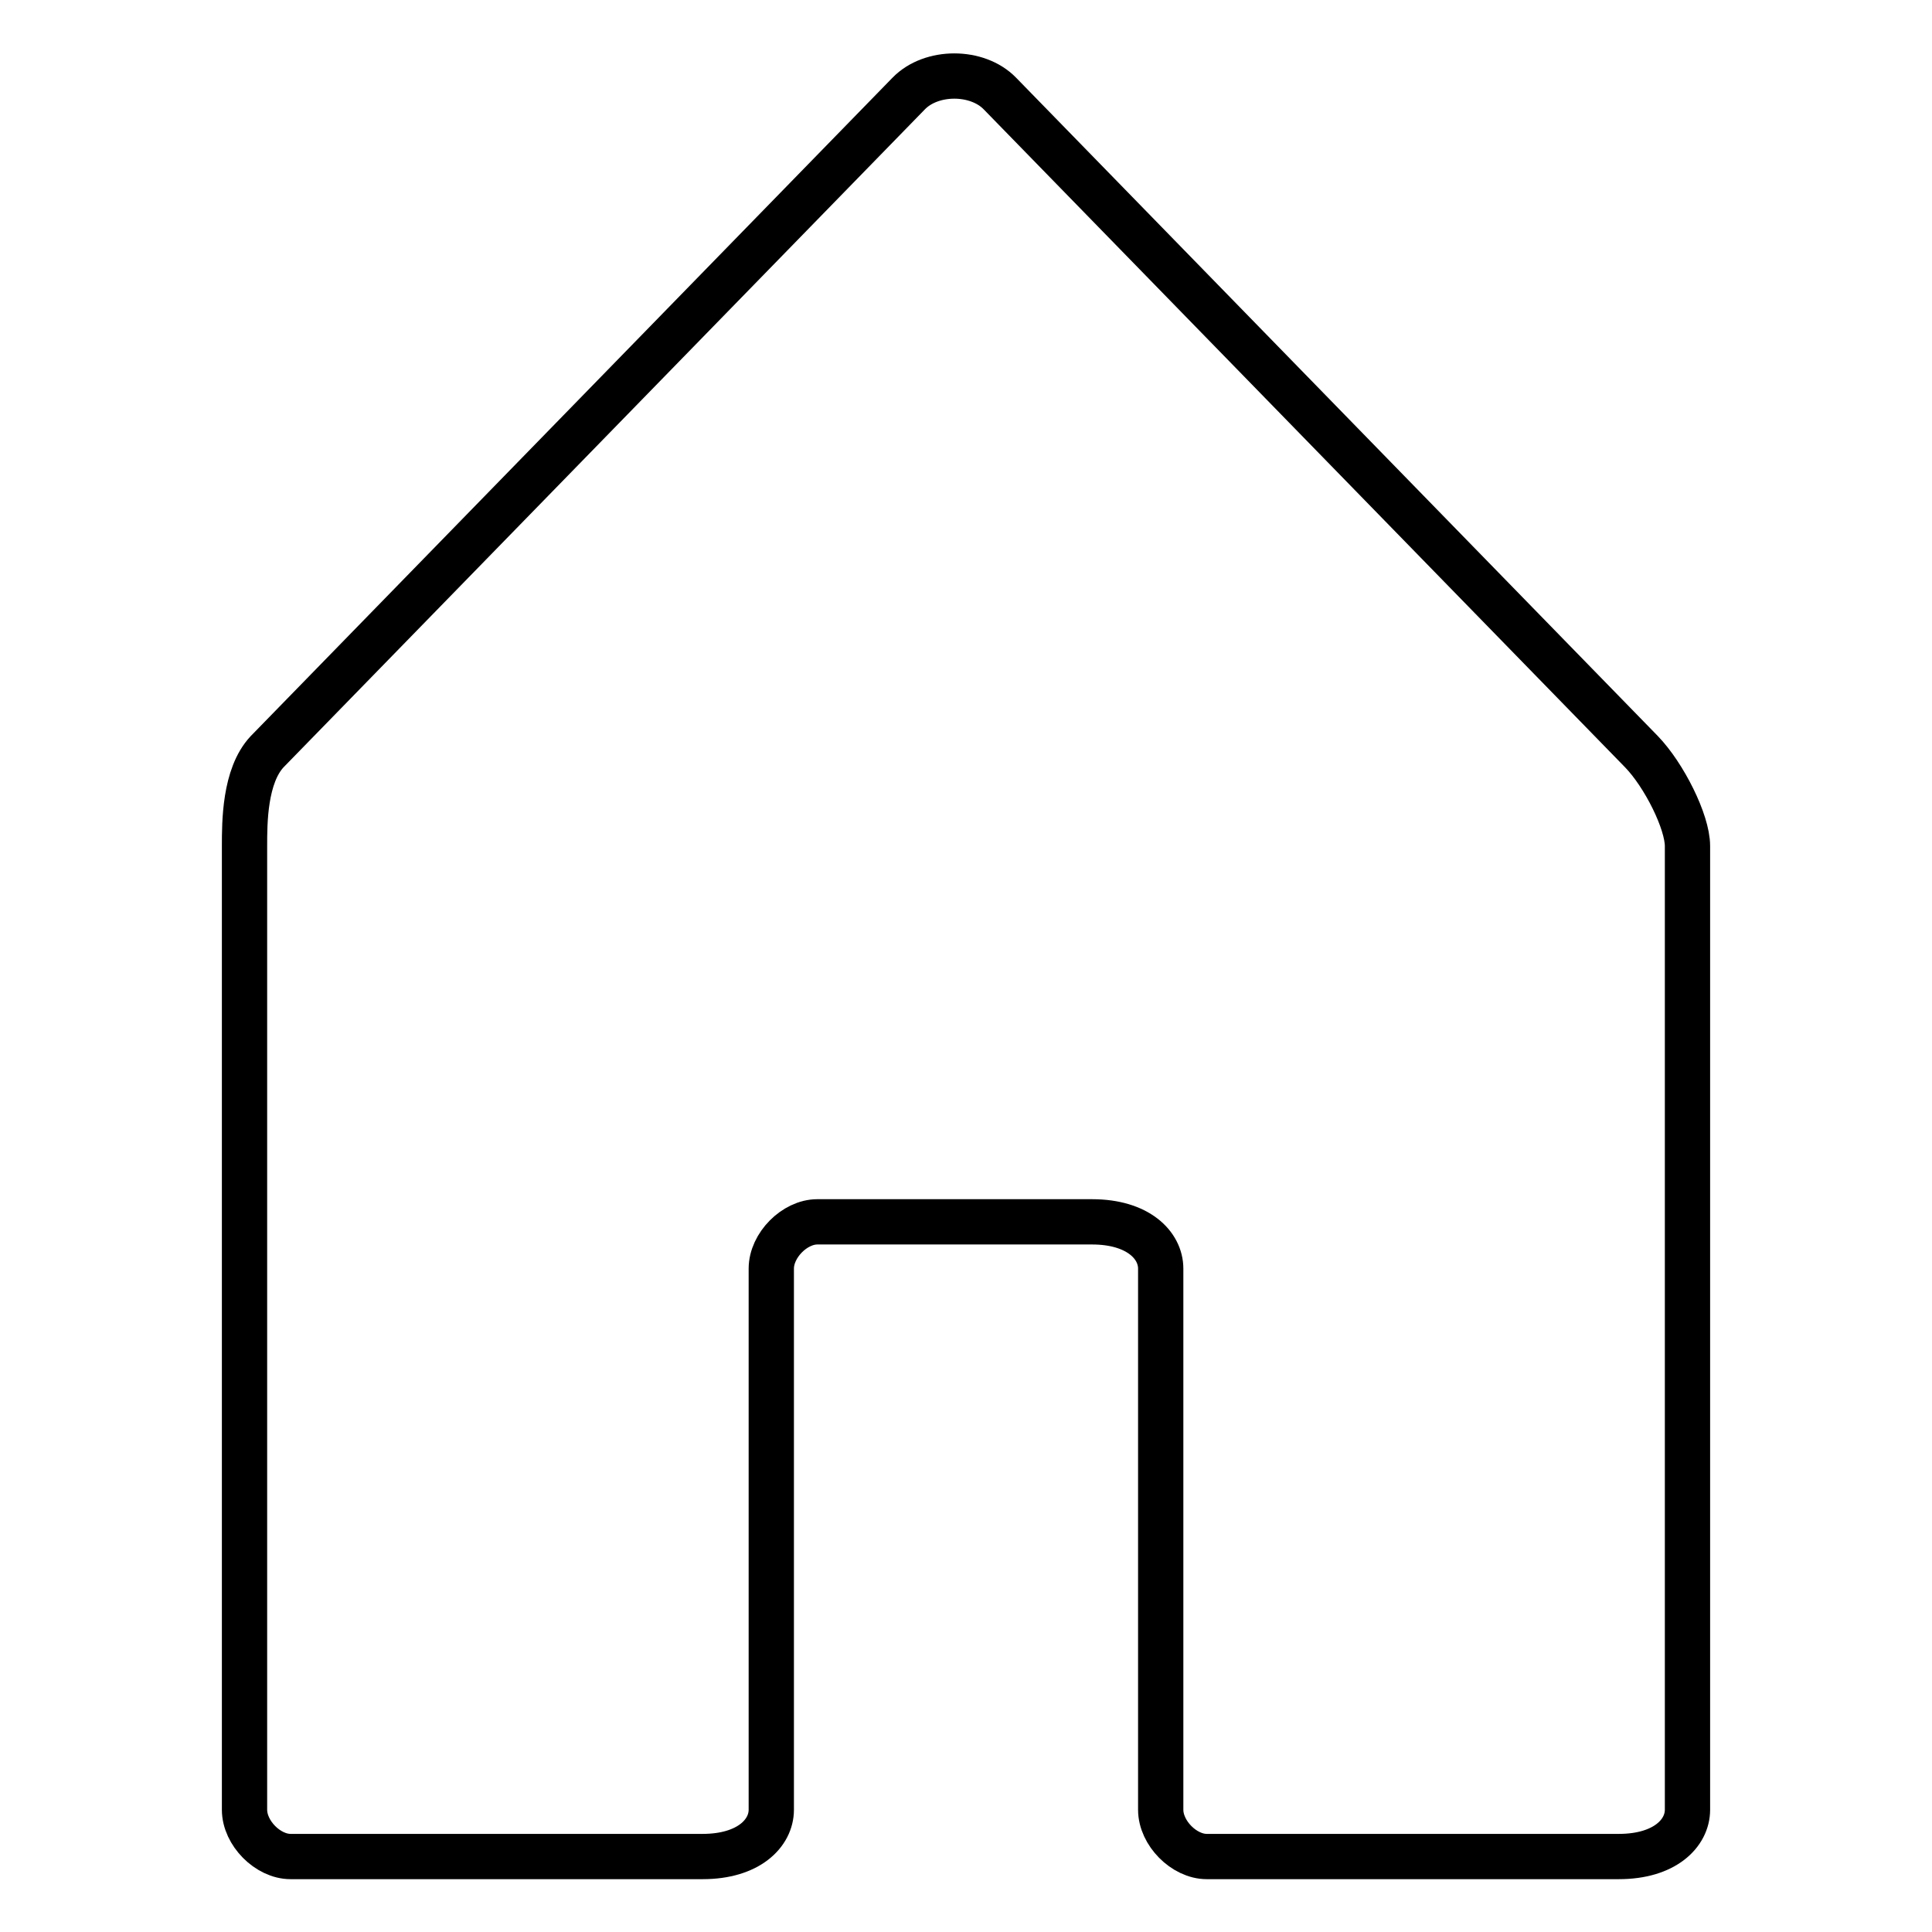 <?xml version="1.0" encoding="utf-8"?>
<!-- Svg Vector Icons : http://www.onlinewebfonts.com/icon -->
<!DOCTYPE svg PUBLIC "-//W3C//DTD SVG 1.1//EN" "http://www.w3.org/Graphics/SVG/1.1/DTD/svg11.dtd">
<svg version="1.1" xmlns="http://www.w3.org/2000/svg" xmlns:xlink="http://www.w3.org/1999/xlink" x="0px" y="0px" viewBox="0 0 256 256" enable-background="new 0 0 256 256" xml:space="preserve">
<g> <path stroke-width="6" fill-opacity="0" stroke="#000000"  d="M153.8,168.1c0-3.1-3-6.2-9.1-6.2c-36.4,0-36.4,0-36.4,0c-3,0-6.1,3.1-6.1,6.2c0,71.7,0,71.7,0,71.7 c0,3.1-3,6.2-9.1,6.2c-54.6,0-54.6,0-54.6,0c-3,0-6.1-3.1-6.1-6.2c0-127.7,0-127.7,0-127.7c0-3.1,0-9.3,3-12.5 c85-87.2,85-87.2,85-87.2c3-3.1,9.1-3.1,12.1,0c85,87.2,85,87.2,85,87.2c3,3.1,6.1,9.3,6.1,12.5c0,127.7,0,127.7,0,127.7 c0,3.1-3,6.2-9.1,6.2c-54.6,0-54.6,0-54.6,0c-3,0-6.1-3.1-6.1-6.2V168.1L153.8,168.1L153.8,168.1z"/></g>
</svg>